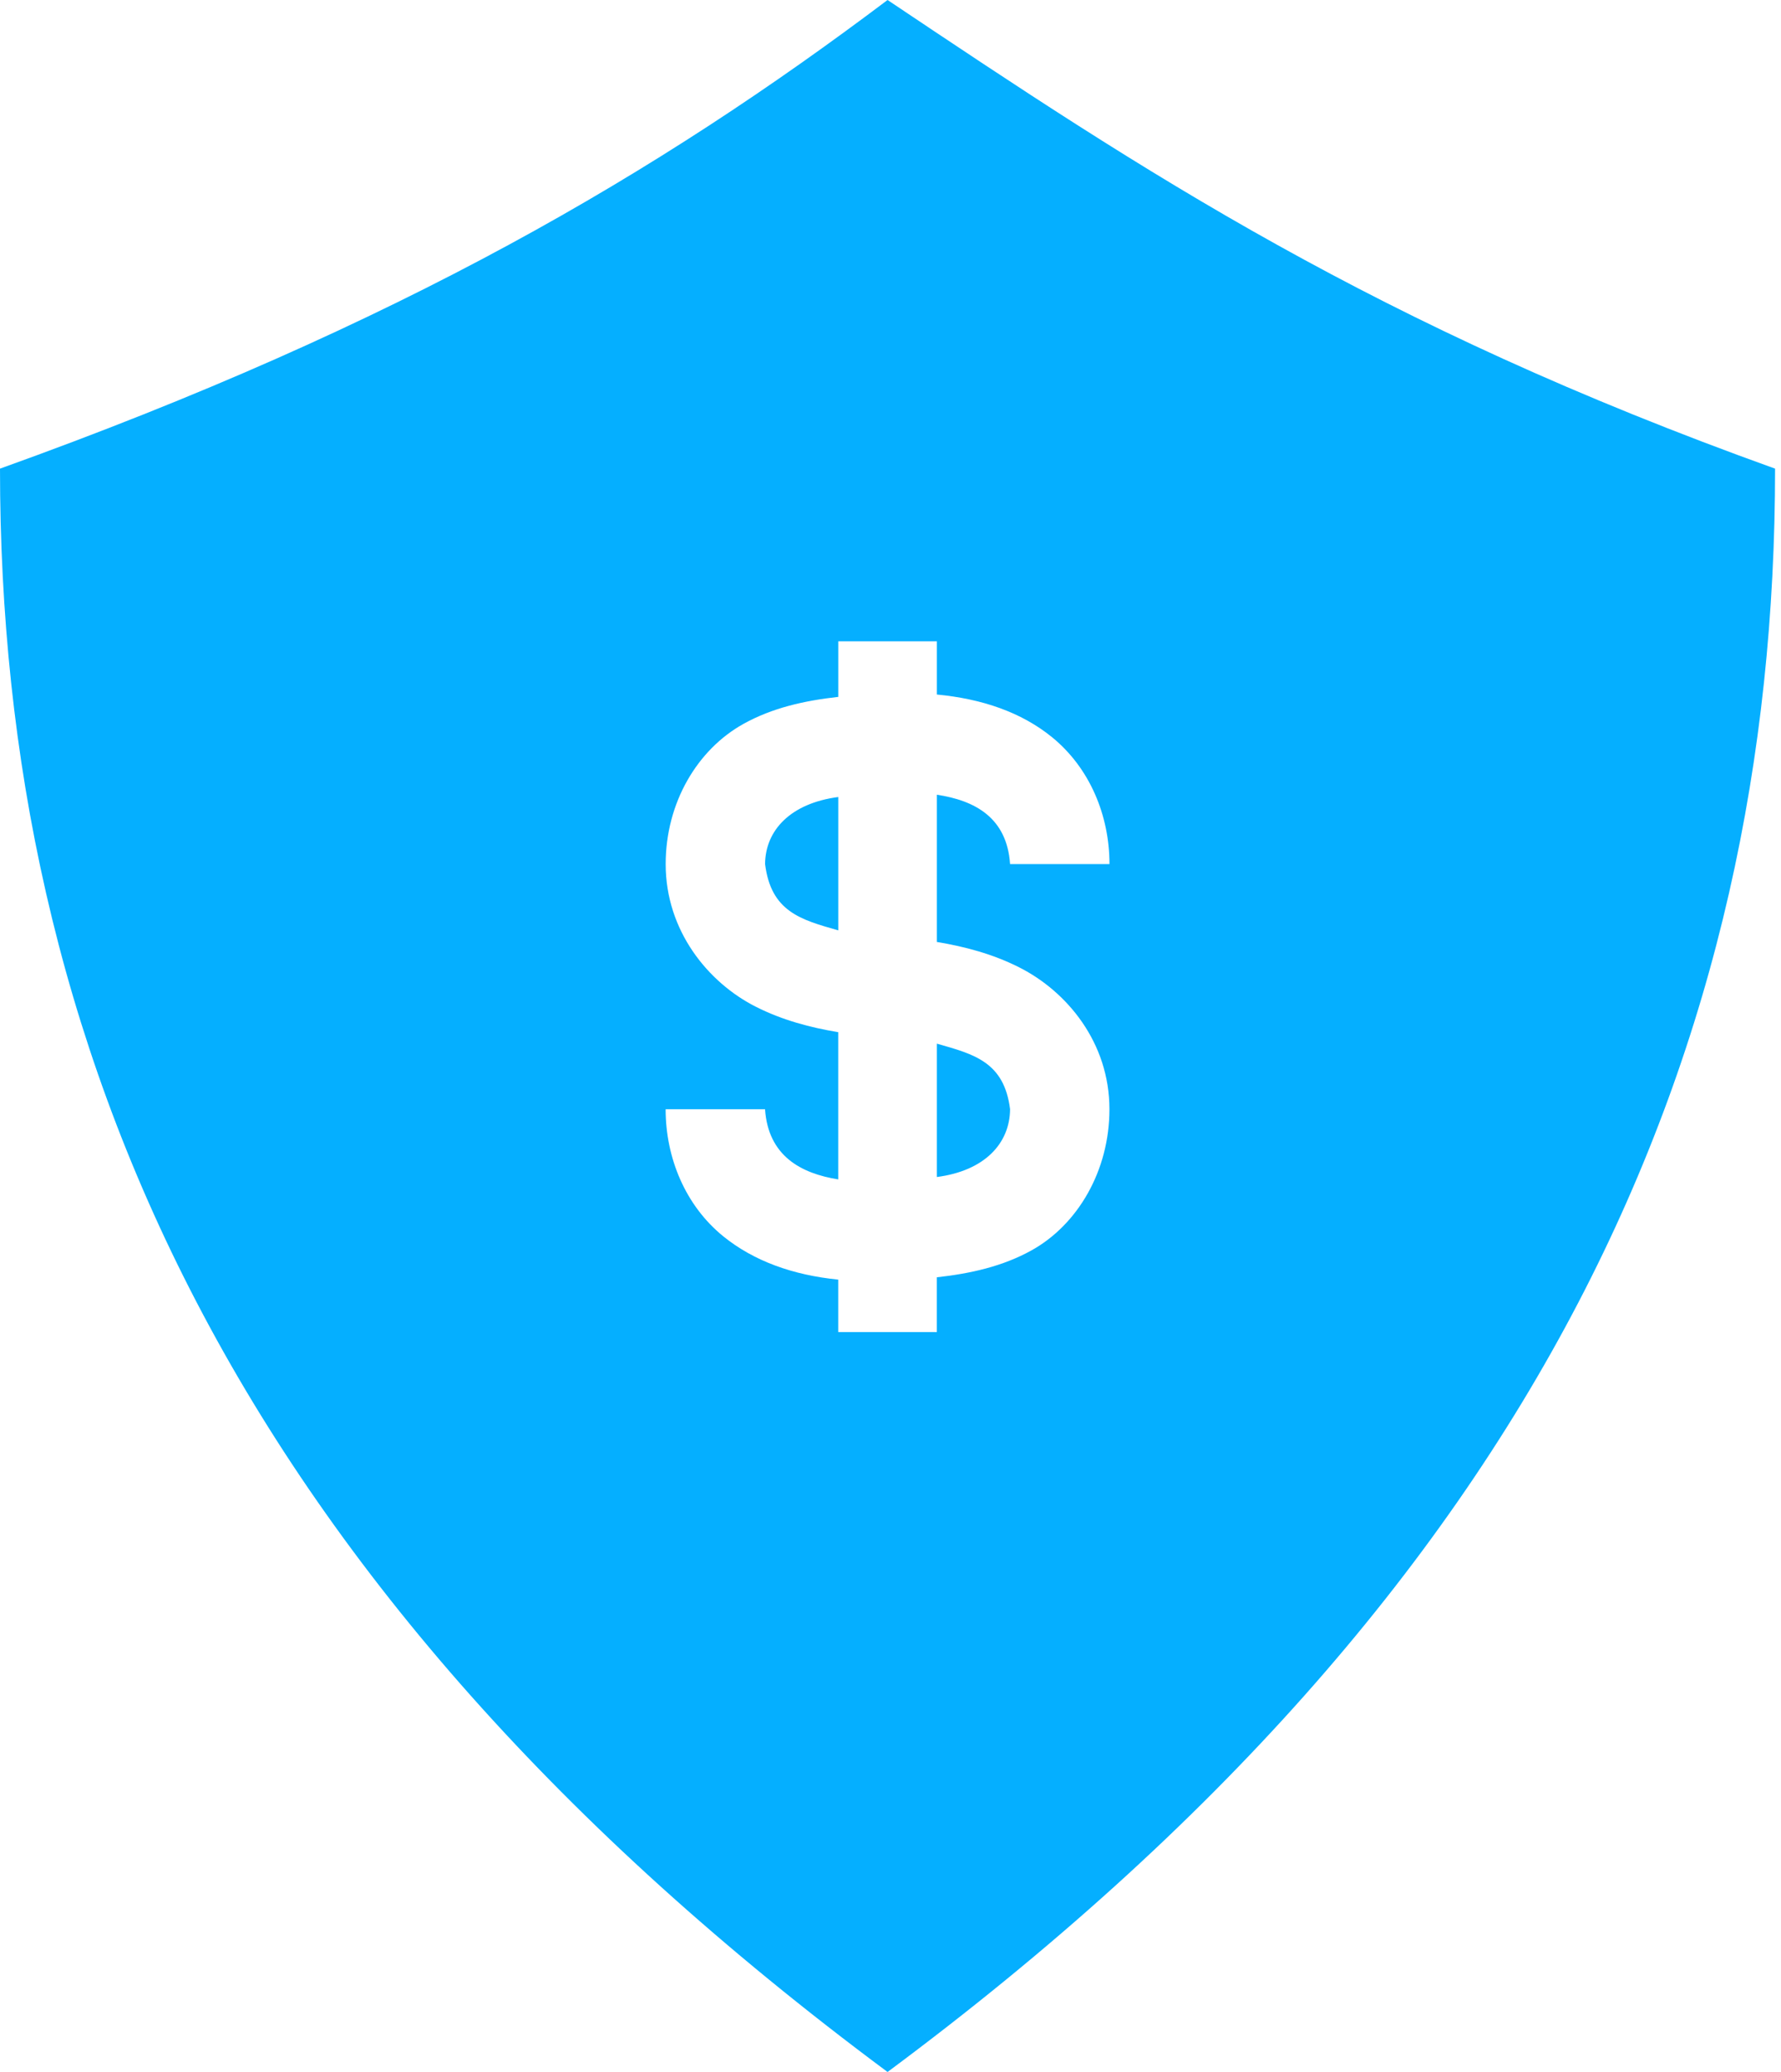 <svg fill="none" height="50" viewBox="0 0 43 50" width="43" xmlns="http://www.w3.org/2000/svg"><path d="m21.429 0c-5.53 4.167-11.751 7.837-21.429 11.309 0 13.889 5.53 26.885 21.429 38.691 15.899-11.806 21.428-24.802 21.428-38.691-9.677-3.472-15.207-7.143-21.428-11.309zm-1.19 15.476h2.381v1.284c1.095.104 2.039.43 2.772 1.023.922.746 1.395 1.901 1.395 3.069h-2.4c-.076-1.129-.859-1.537-1.767-1.674v3.553c.666.11 1.348.289 1.99.614 1.15.581 2.176 1.812 2.176 3.423 0 1.487-.768 2.787-1.879 3.404-.697.387-1.469.56-2.288.651v1.321h-2.381v-1.265c-1.095-.109-2.039-.449-2.772-1.042-.922-.746-1.395-1.901-1.395-3.069h2.4c.077 1.124.862 1.548 1.767 1.693v-3.553c-.666-.11-1.348-.289-1.99-.614-1.15-.581-2.176-1.831-2.176-3.441 0-1.487.768-2.768 1.879-3.385.697-.387 1.469-.56 2.288-.651zm0 3.757c-1.149.151-1.761.801-1.767 1.618.143 1.149.862 1.343 1.767 1.6zm2.381 5.952v3.218c1.153-.15 1.761-.81 1.767-1.637-.144-1.14-.868-1.325-1.767-1.581z" fill="#05afff"/></svg>